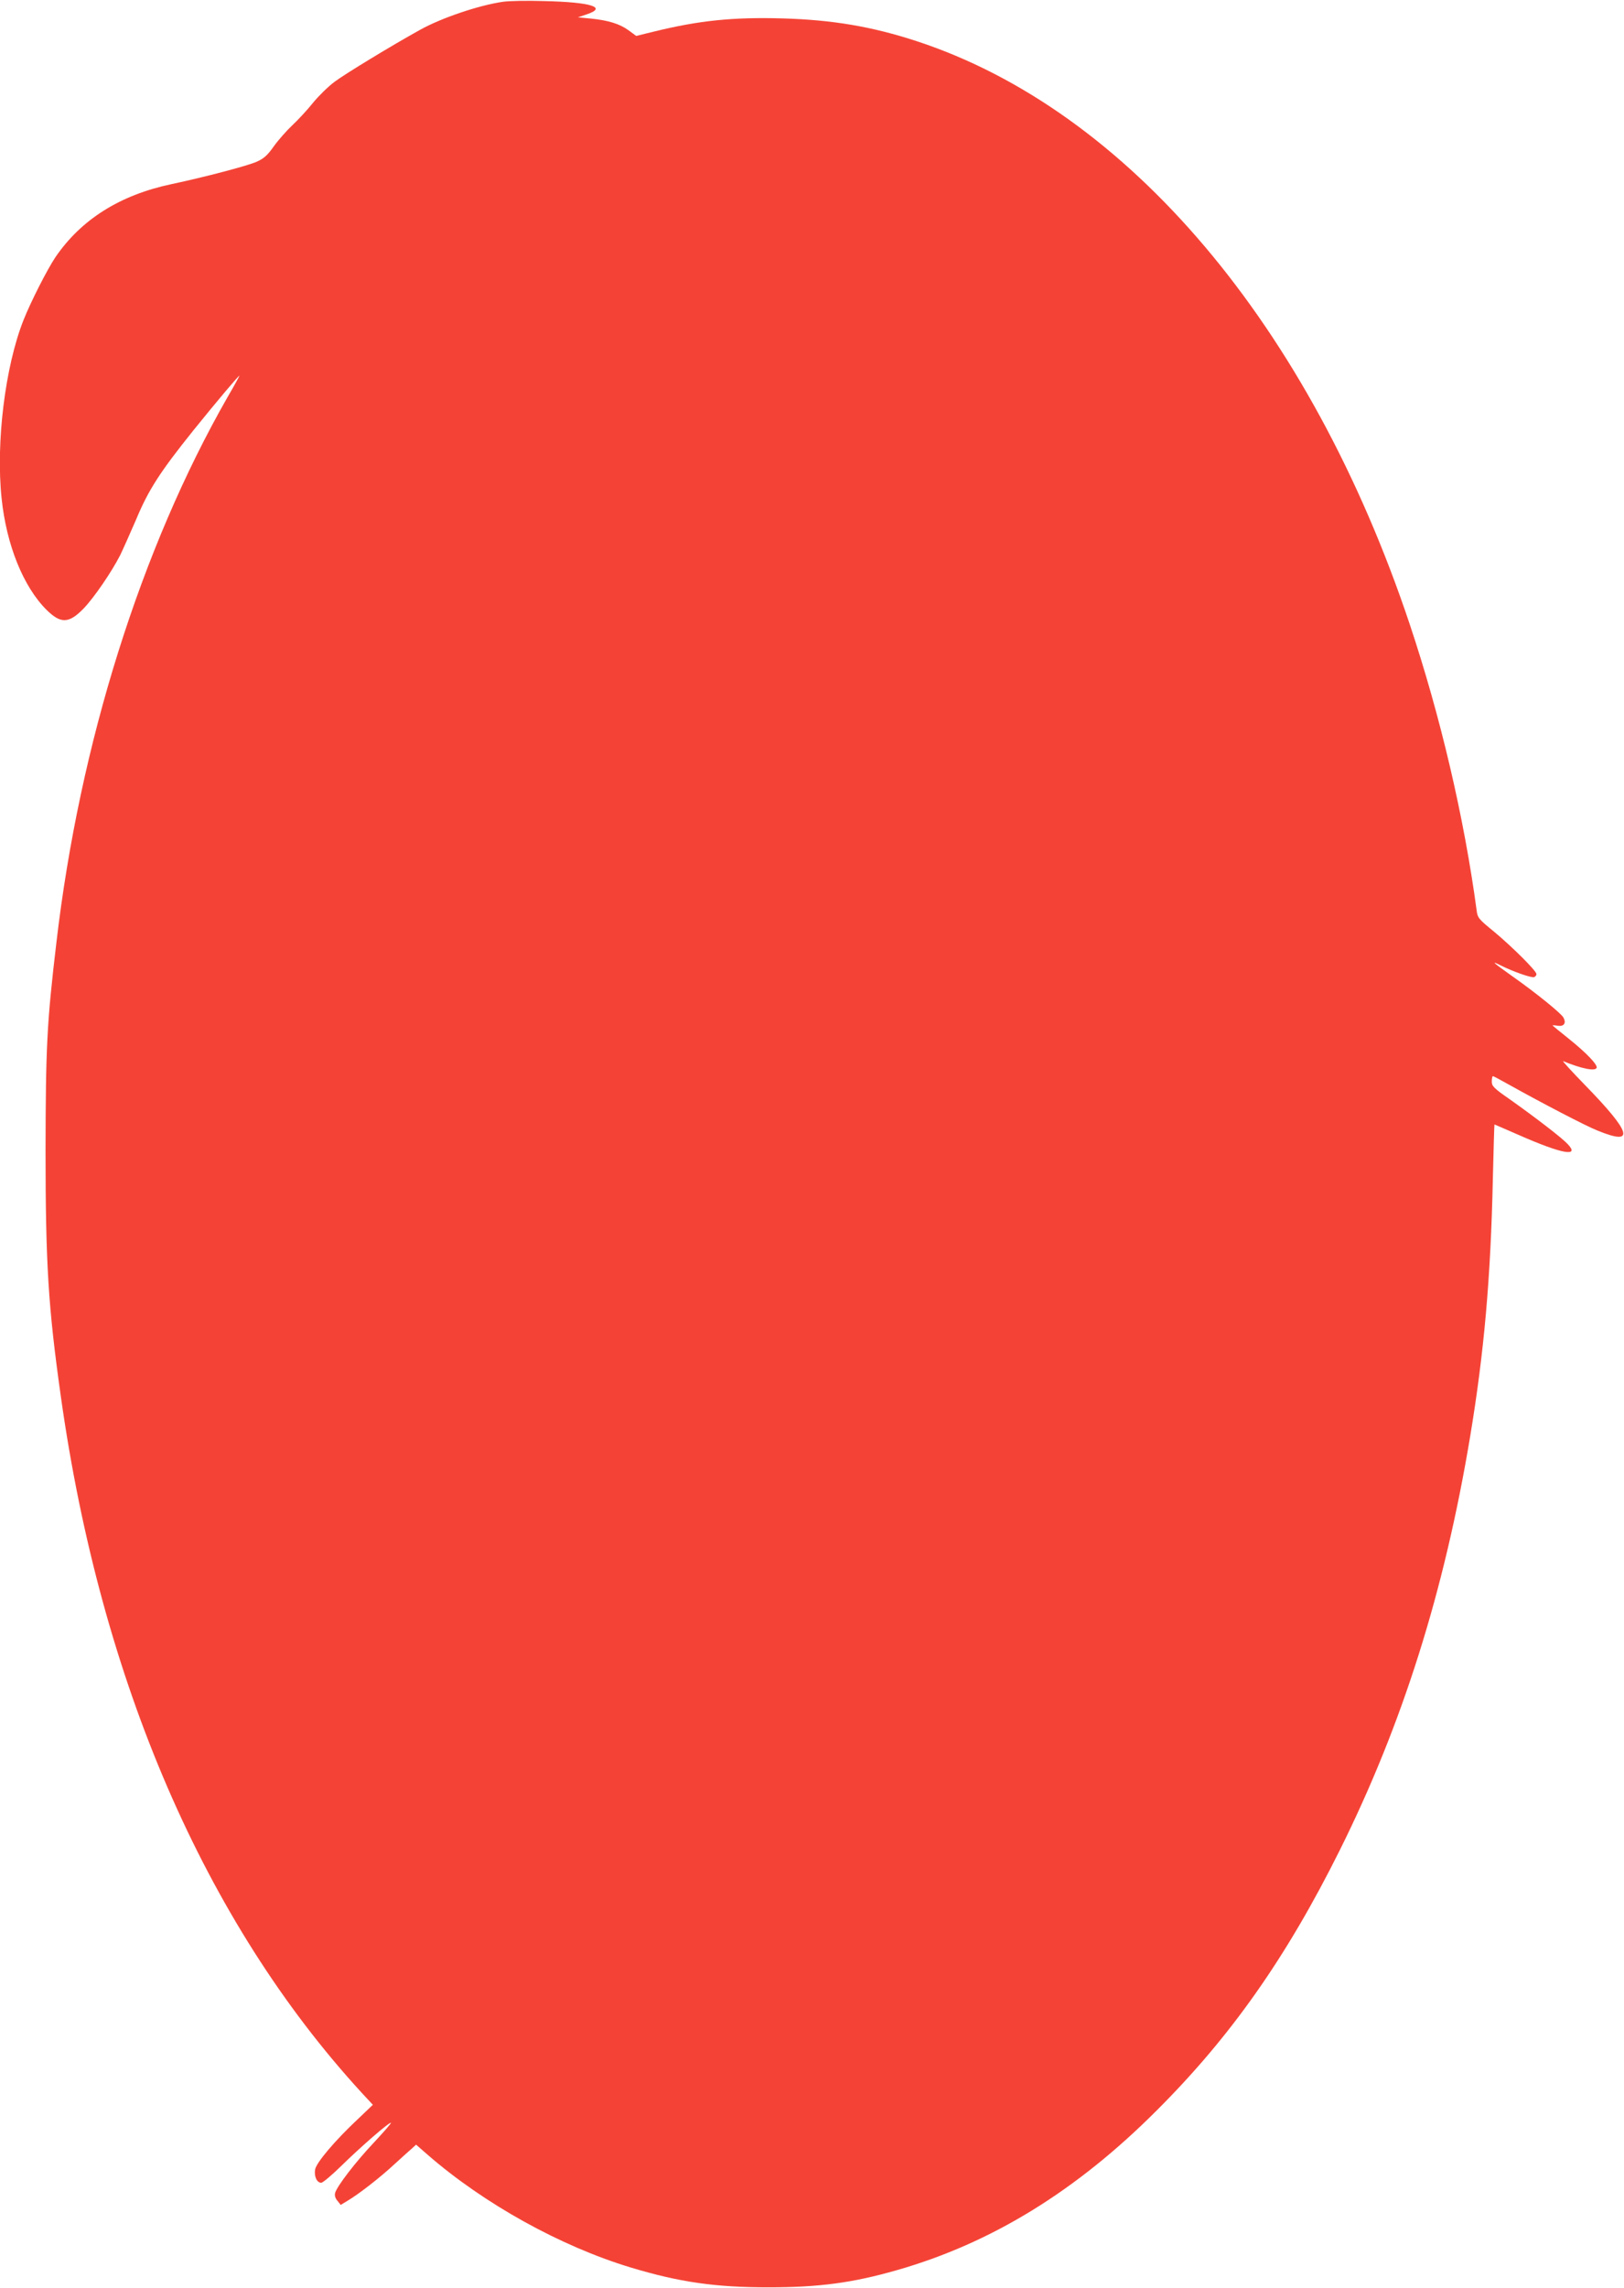 <?xml version="1.0" standalone="no"?>
<!DOCTYPE svg PUBLIC "-//W3C//DTD SVG 20010904//EN"
 "http://www.w3.org/TR/2001/REC-SVG-20010904/DTD/svg10.dtd">
<svg version="1.0" xmlns="http://www.w3.org/2000/svg"
 width="909pt" height="1280pt" viewBox="0 0 909 1280"
 preserveAspectRatio="xMidYMid meet">
<g transform="translate(0,1280) scale(0.1,-0.1)"
fill="#f44336" stroke="none">
<path d="M2815 12790 c-133 -19 -344 -90 -464 -157 -152 -84 -421 -247 -479
-291 -35 -26 -89 -79 -120 -117 -31 -39 -83 -95 -115 -125 -32 -30 -79 -83
-104 -118 -36 -51 -56 -69 -97 -87 -52 -23 -288 -85 -476 -125 -289 -61 -506
-198 -650 -409 -46 -69 -137 -247 -179 -353 -102 -258 -155 -684 -122 -996 27
-260 121 -493 251 -623 80 -79 125 -78 208 7 57 59 156 203 205 299 16 33 56
123 89 199 69 166 134 266 320 498 130 161 258 313 258 306 0 -2 -29 -56 -66
-119 -485 -848 -828 -1938 -958 -3049 -54 -455 -60 -587 -61 -1165 0 -636 15
-877 86 -1380 224 -1590 806 -2935 1682 -3890 l64 -69 -85 -81 c-128 -120
-230 -241 -238 -280 -7 -38 9 -75 34 -75 9 0 59 42 112 94 106 104 271 248
278 241 3 -2 -41 -52 -96 -111 -101 -107 -204 -241 -216 -280 -4 -14 0 -30 12
-44 l19 -24 38 23 c61 36 179 127 262 204 43 39 88 80 100 90 l22 20 63 -55
c317 -276 745 -513 1138 -632 272 -82 473 -111 770 -111 285 0 472 25 720 96
529 151 1005 443 1455 894 414 413 725 855 1024 1455 352 707 586 1450 730
2315 78 470 115 886 127 1443 4 166 8 302 9 302 1 0 62 -27 136 -59 243 -107
345 -125 273 -50 -34 36 -176 145 -321 248 -91 63 -103 75 -103 101 0 17 3 30
6 30 4 0 45 -22 93 -49 168 -94 428 -230 492 -255 212 -87 193 -15 -66 251
-77 79 -133 140 -125 137 101 -42 180 -58 187 -37 6 17 -58 84 -158 164 -49
39 -89 72 -89 73 0 1 13 1 30 -2 34 -5 48 15 31 46 -12 23 -155 139 -286 231
-111 79 -122 89 -66 61 72 -36 173 -71 188 -66 7 3 13 10 13 17 0 18 -136 153
-237 237 -87 71 -93 78 -98 121 -70 520 -203 1087 -375 1601 -558 1668 -1578
2873 -2760 3260 -251 82 -472 119 -750 127 -277 8 -468 -12 -717 -73 l-102
-25 -42 31 c-51 37 -114 56 -211 66 l-73 7 50 17 c116 39 24 68 -240 74 -93 3
-197 1 -230 -4z"/>
</g>
</svg>
